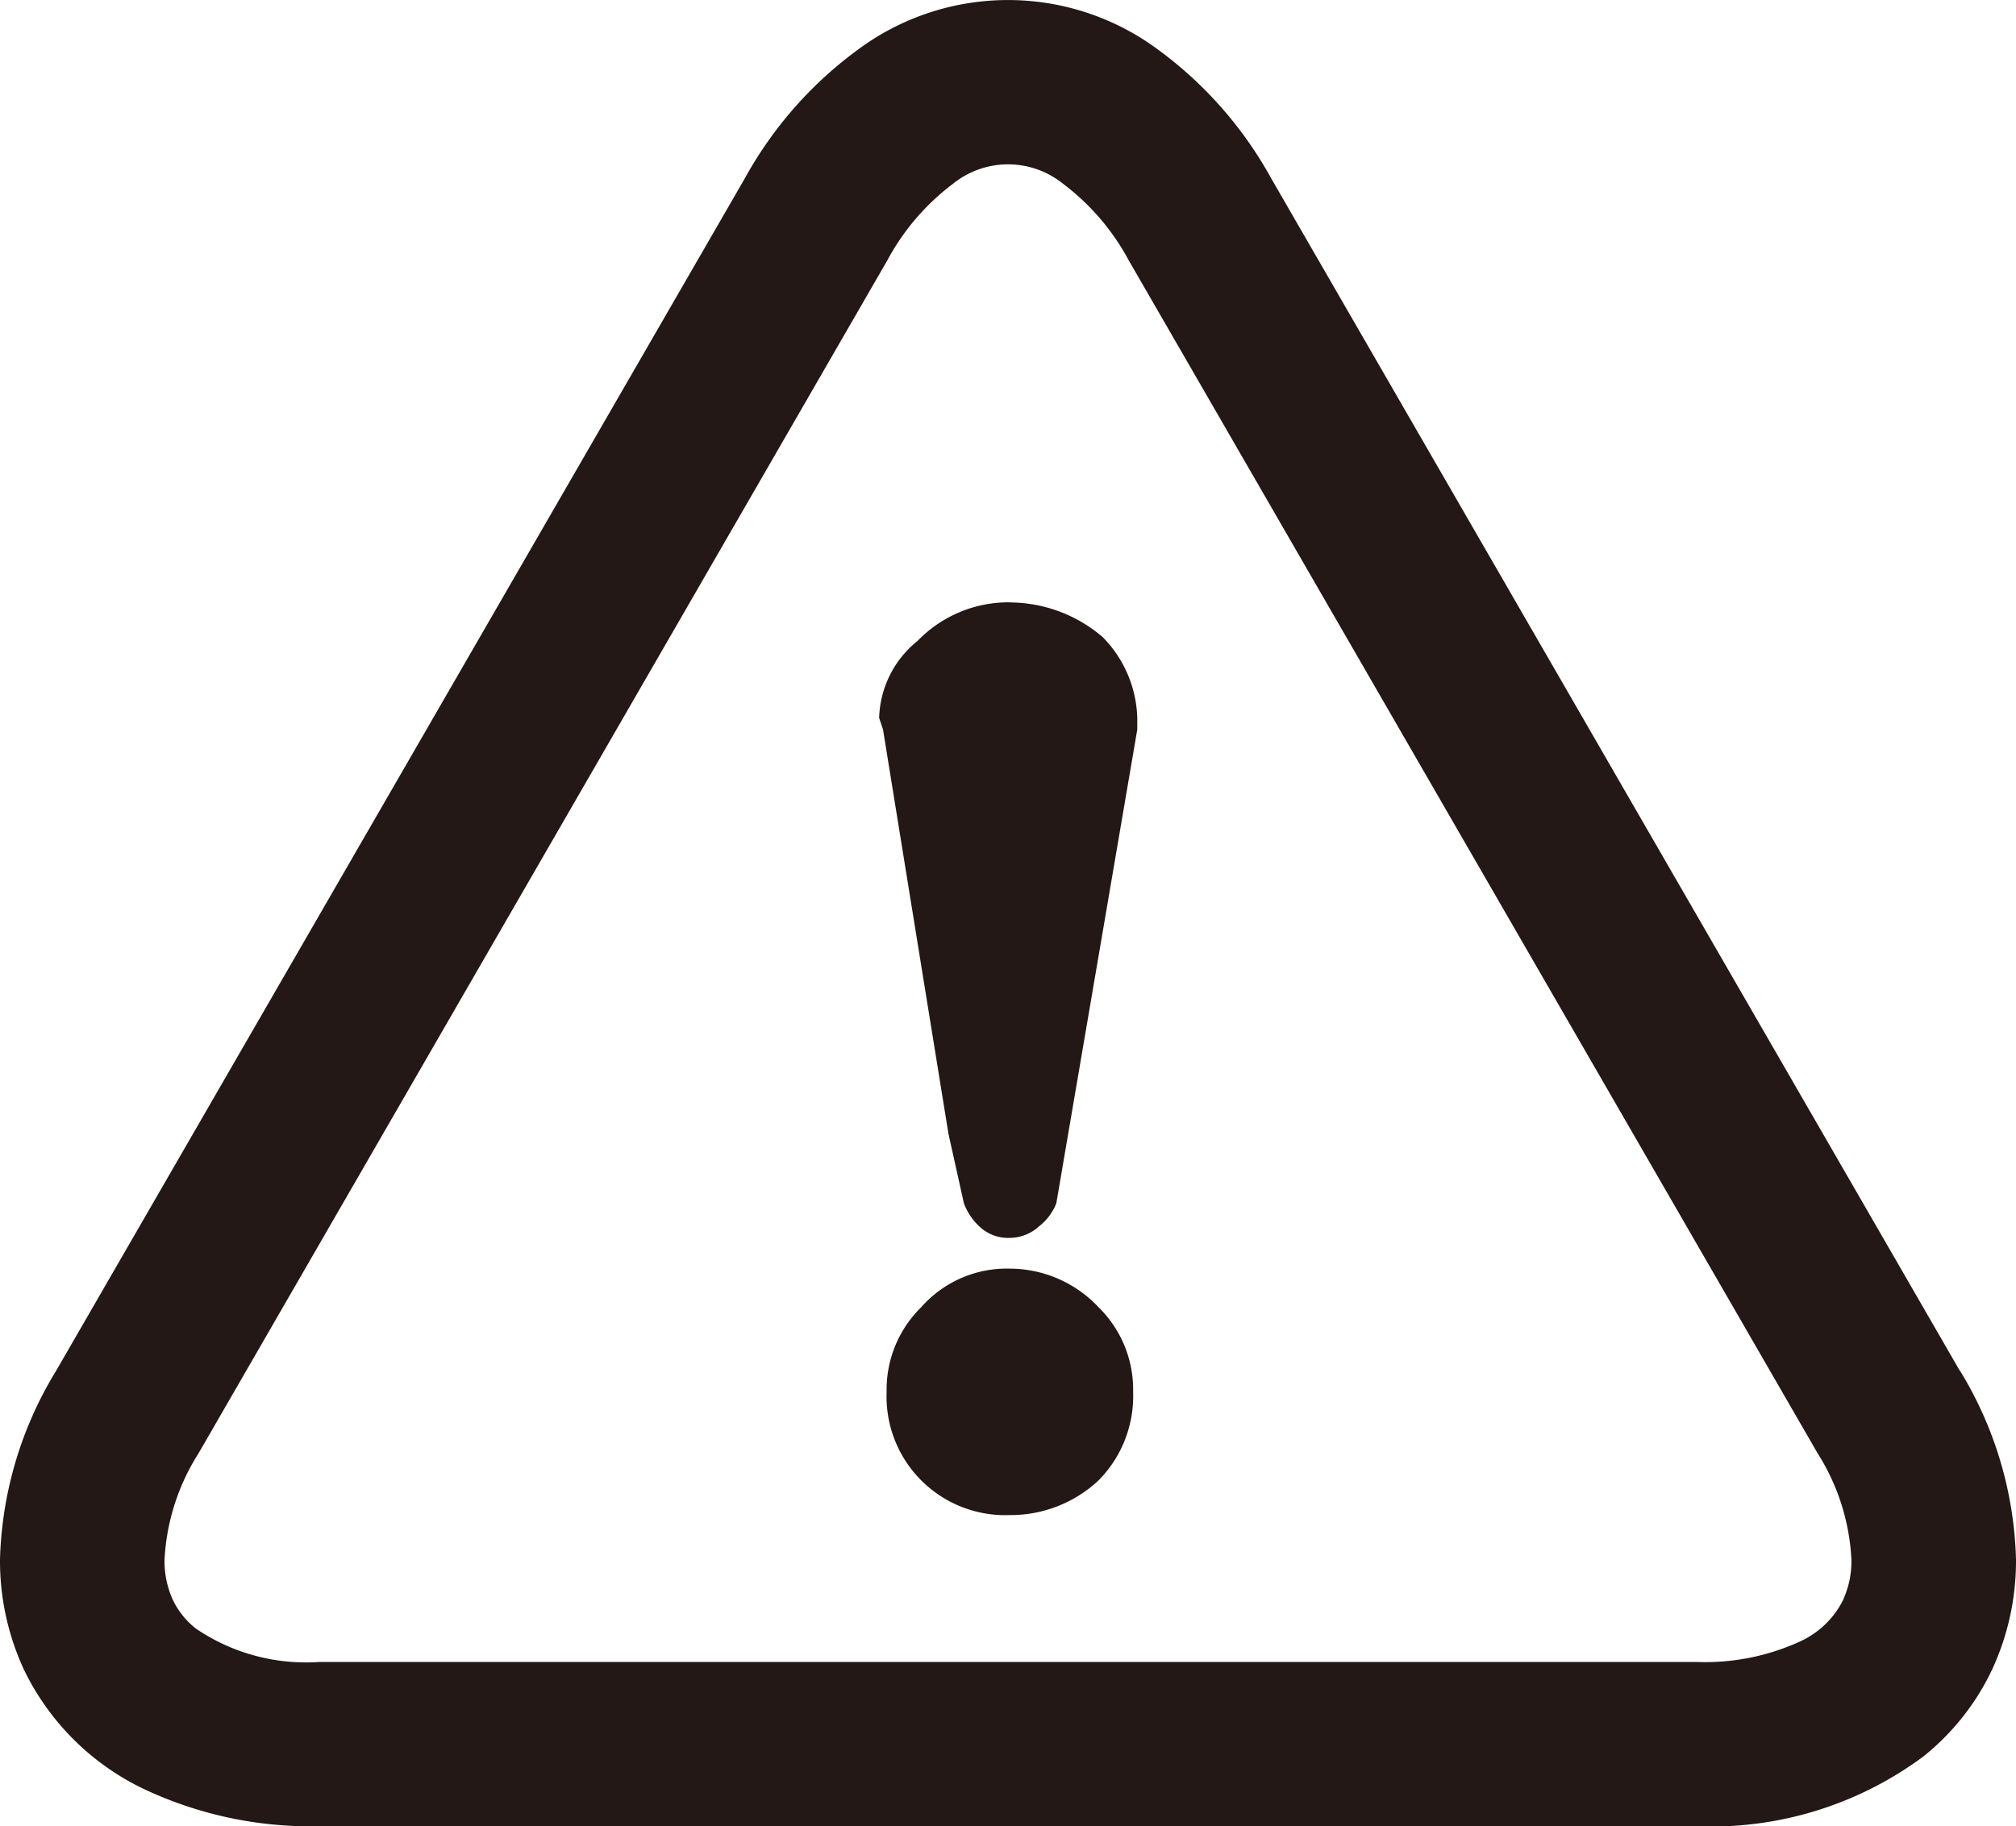 <svg xmlns="http://www.w3.org/2000/svg" width="33.475" height="30.335" viewBox="0 0 33.475 30.335">
  <g id="_イヤー_1-2" transform="translate(0 0)">
    <g id="グループ_26483" data-name="グループ 26483" transform="translate(0 0)">
      <path id="パス_83832" data-name="パス 83832" d="M32.543,22.769,21.106,2.959A6.593,6.593,0,0,0,19.218.816a4.18,4.18,0,0,0-4.961,0,6.583,6.583,0,0,0-1.888,2.144L.931,22.769A6.319,6.319,0,0,0,0,25.9a4.3,4.3,0,0,0,.393,1.822,4.239,4.239,0,0,0,1.946,1.968,6.489,6.489,0,0,0,2.96.642H28.175a5.909,5.909,0,0,0,3.756-1.154,4.079,4.079,0,0,0,1.151-1.456,4.287,4.287,0,0,0,.393-1.822,6.318,6.318,0,0,0-.93-3.134Zm-1.936,3.8a1.488,1.488,0,0,1-.715.693,3.786,3.786,0,0,1-1.718.342H5.3a3.249,3.249,0,0,1-2.045-.553,1.337,1.337,0,0,1-.387-.483,1.55,1.55,0,0,1-.136-.665A3.64,3.64,0,0,1,3.3,24.133L14.734,4.324a3.9,3.9,0,0,1,1.089-1.271,1.457,1.457,0,0,1,1.83,0,3.911,3.911,0,0,1,1.089,1.271L30.178,24.133a3.636,3.636,0,0,1,.564,1.769,1.537,1.537,0,0,1-.136.665Z" transform="translate(0 0)" fill="#231815"/>
      <path id="パス_83833" data-name="パス 83833" d="M162.5,109.9a2.1,2.1,0,0,0-1.537.64,1.7,1.7,0,0,0-.639,1.28l.064.192,1.087,6.717.256,1.152a1,1,0,0,0,.256.384.689.689,0,0,0,.512.191.725.725,0,0,0,.479-.191.9.9,0,0,0,.288-.384l1.344-7.868v-.192a1.99,1.99,0,0,0-.575-1.344,2.38,2.38,0,0,0-1.536-.575Z" transform="translate(-145.726 -99.896)" fill="#231815"/>
      <path id="パス_83834" data-name="パス 83834" d="M163.777,231.48a1.893,1.893,0,0,0-1.472.64,1.918,1.918,0,0,0-.575,1.407,1.97,1.97,0,0,0,2.047,2.046,2.133,2.133,0,0,0,1.471-.575,1.988,1.988,0,0,0,.575-1.471,1.915,1.915,0,0,0-.575-1.407A2.026,2.026,0,0,0,163.777,231.48Z" transform="translate(-147.008 -210.409)" fill="#231815"/>
    </g>
  </g>
</svg>

